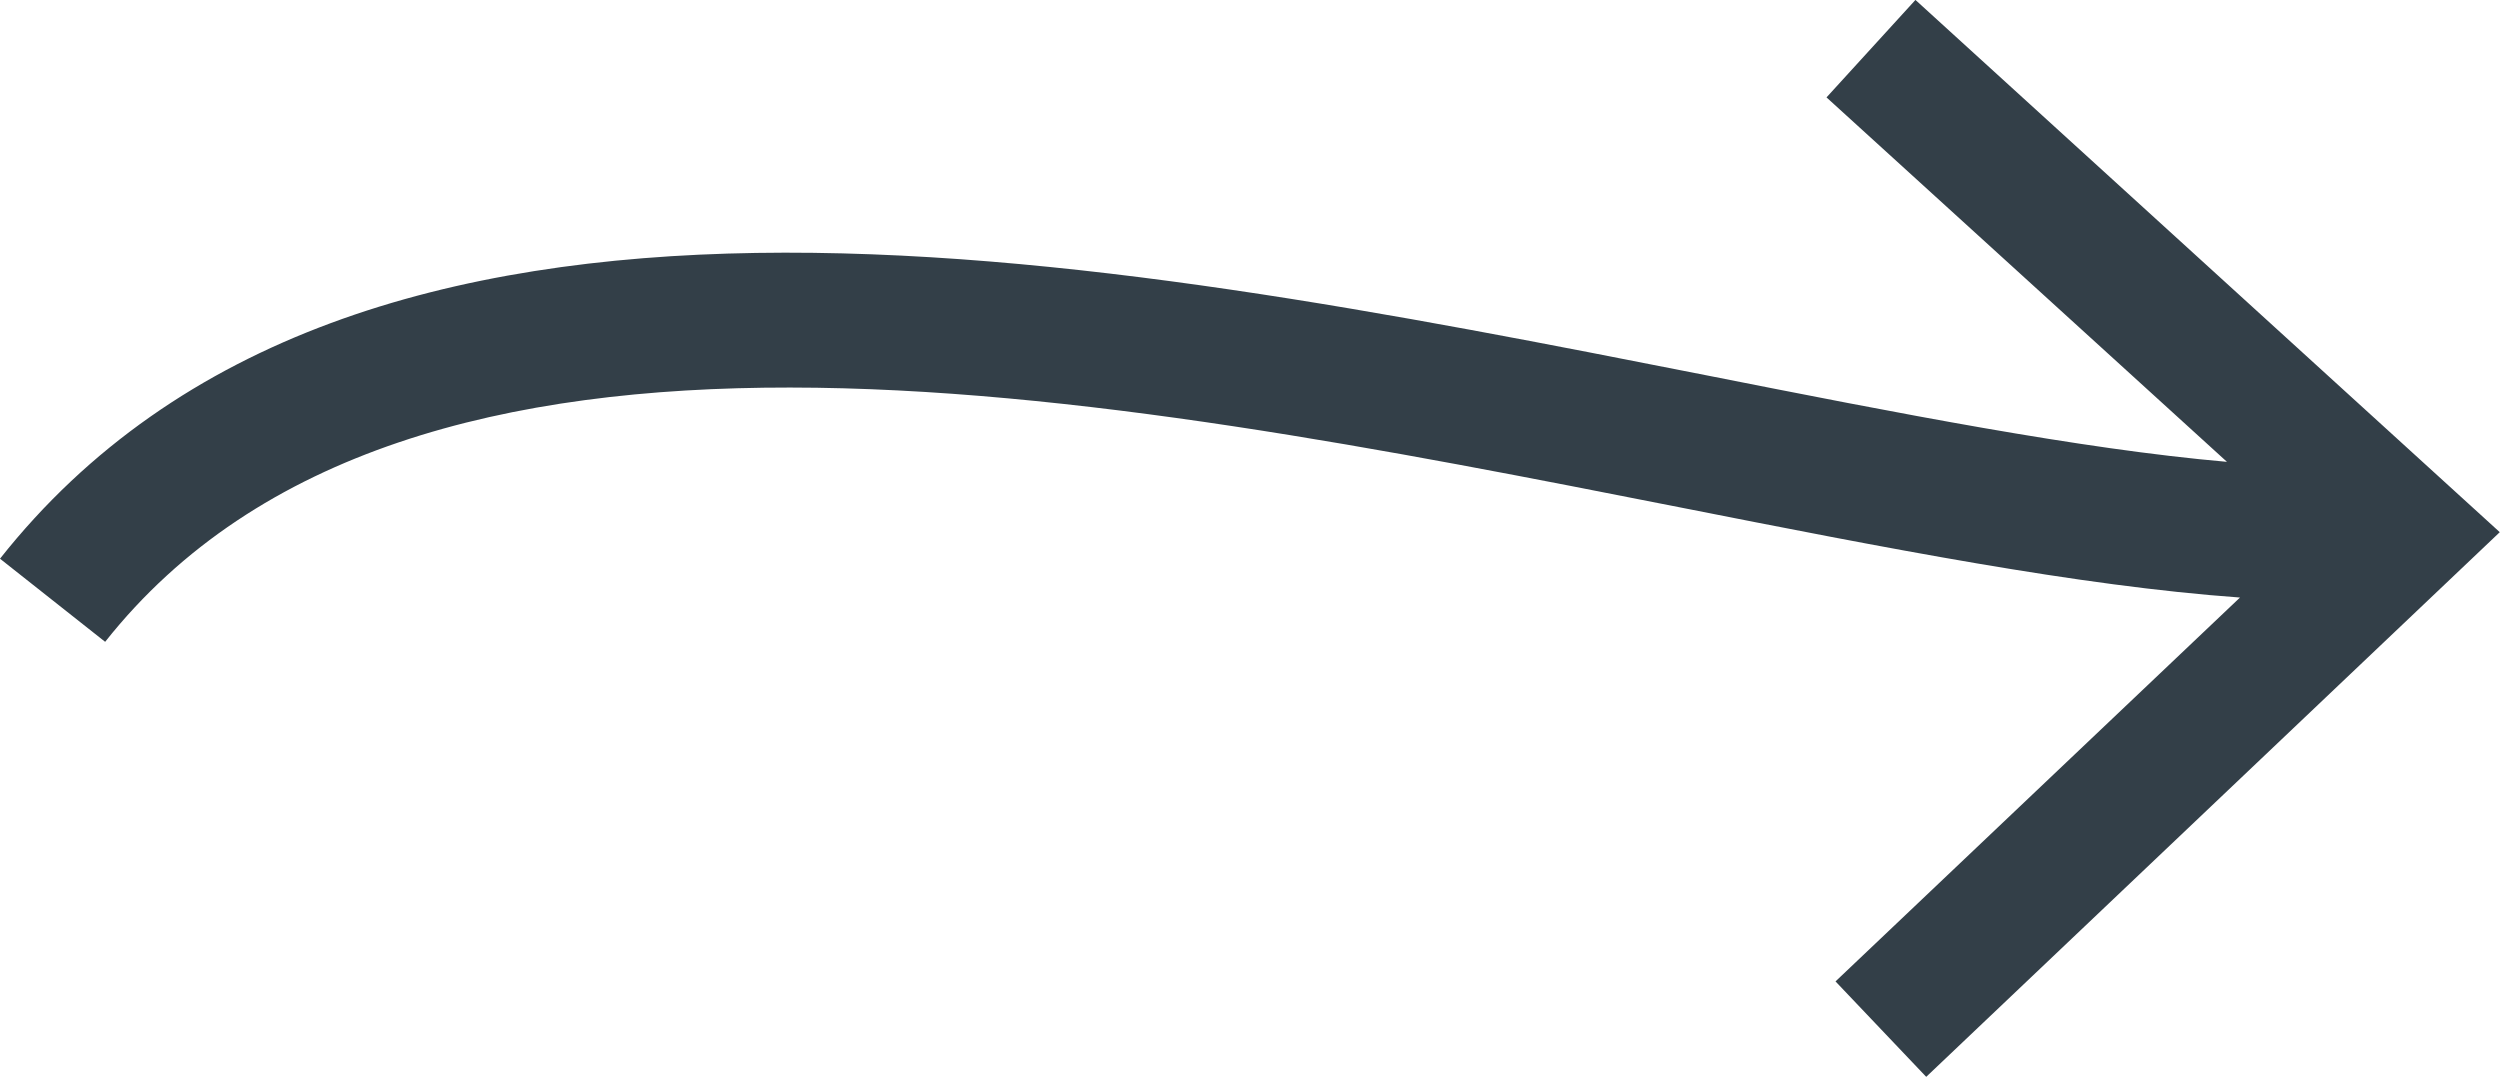 <?xml version="1.0" encoding="UTF-8"?> <svg xmlns="http://www.w3.org/2000/svg" width="35.074" height="15.112" viewBox="0 0 105.57 45.48" shape-rendering="geometricPrecision" text-rendering="geometricPrecision" image-rendering="optimizeQuality" fill-rule="evenodd" clip-rule="evenodd"> <path d="M80.88 0l-3.75 4.11L94.04 19.5c-6.25-.55-13.87-2.05-22.01-3.66C46.09 10.73 15.03 4.6 0 23.59l4.44 3.51c12.87-16.25 42.09-10.49 66.49-5.68 8.71 1.72 16.84 3.32 23.66 3.81L77.51 41.44l3.83 4.03 24.22-23L80.87-.02z" fill="#333f48" fill-rule="nonzero"></path> </svg> 